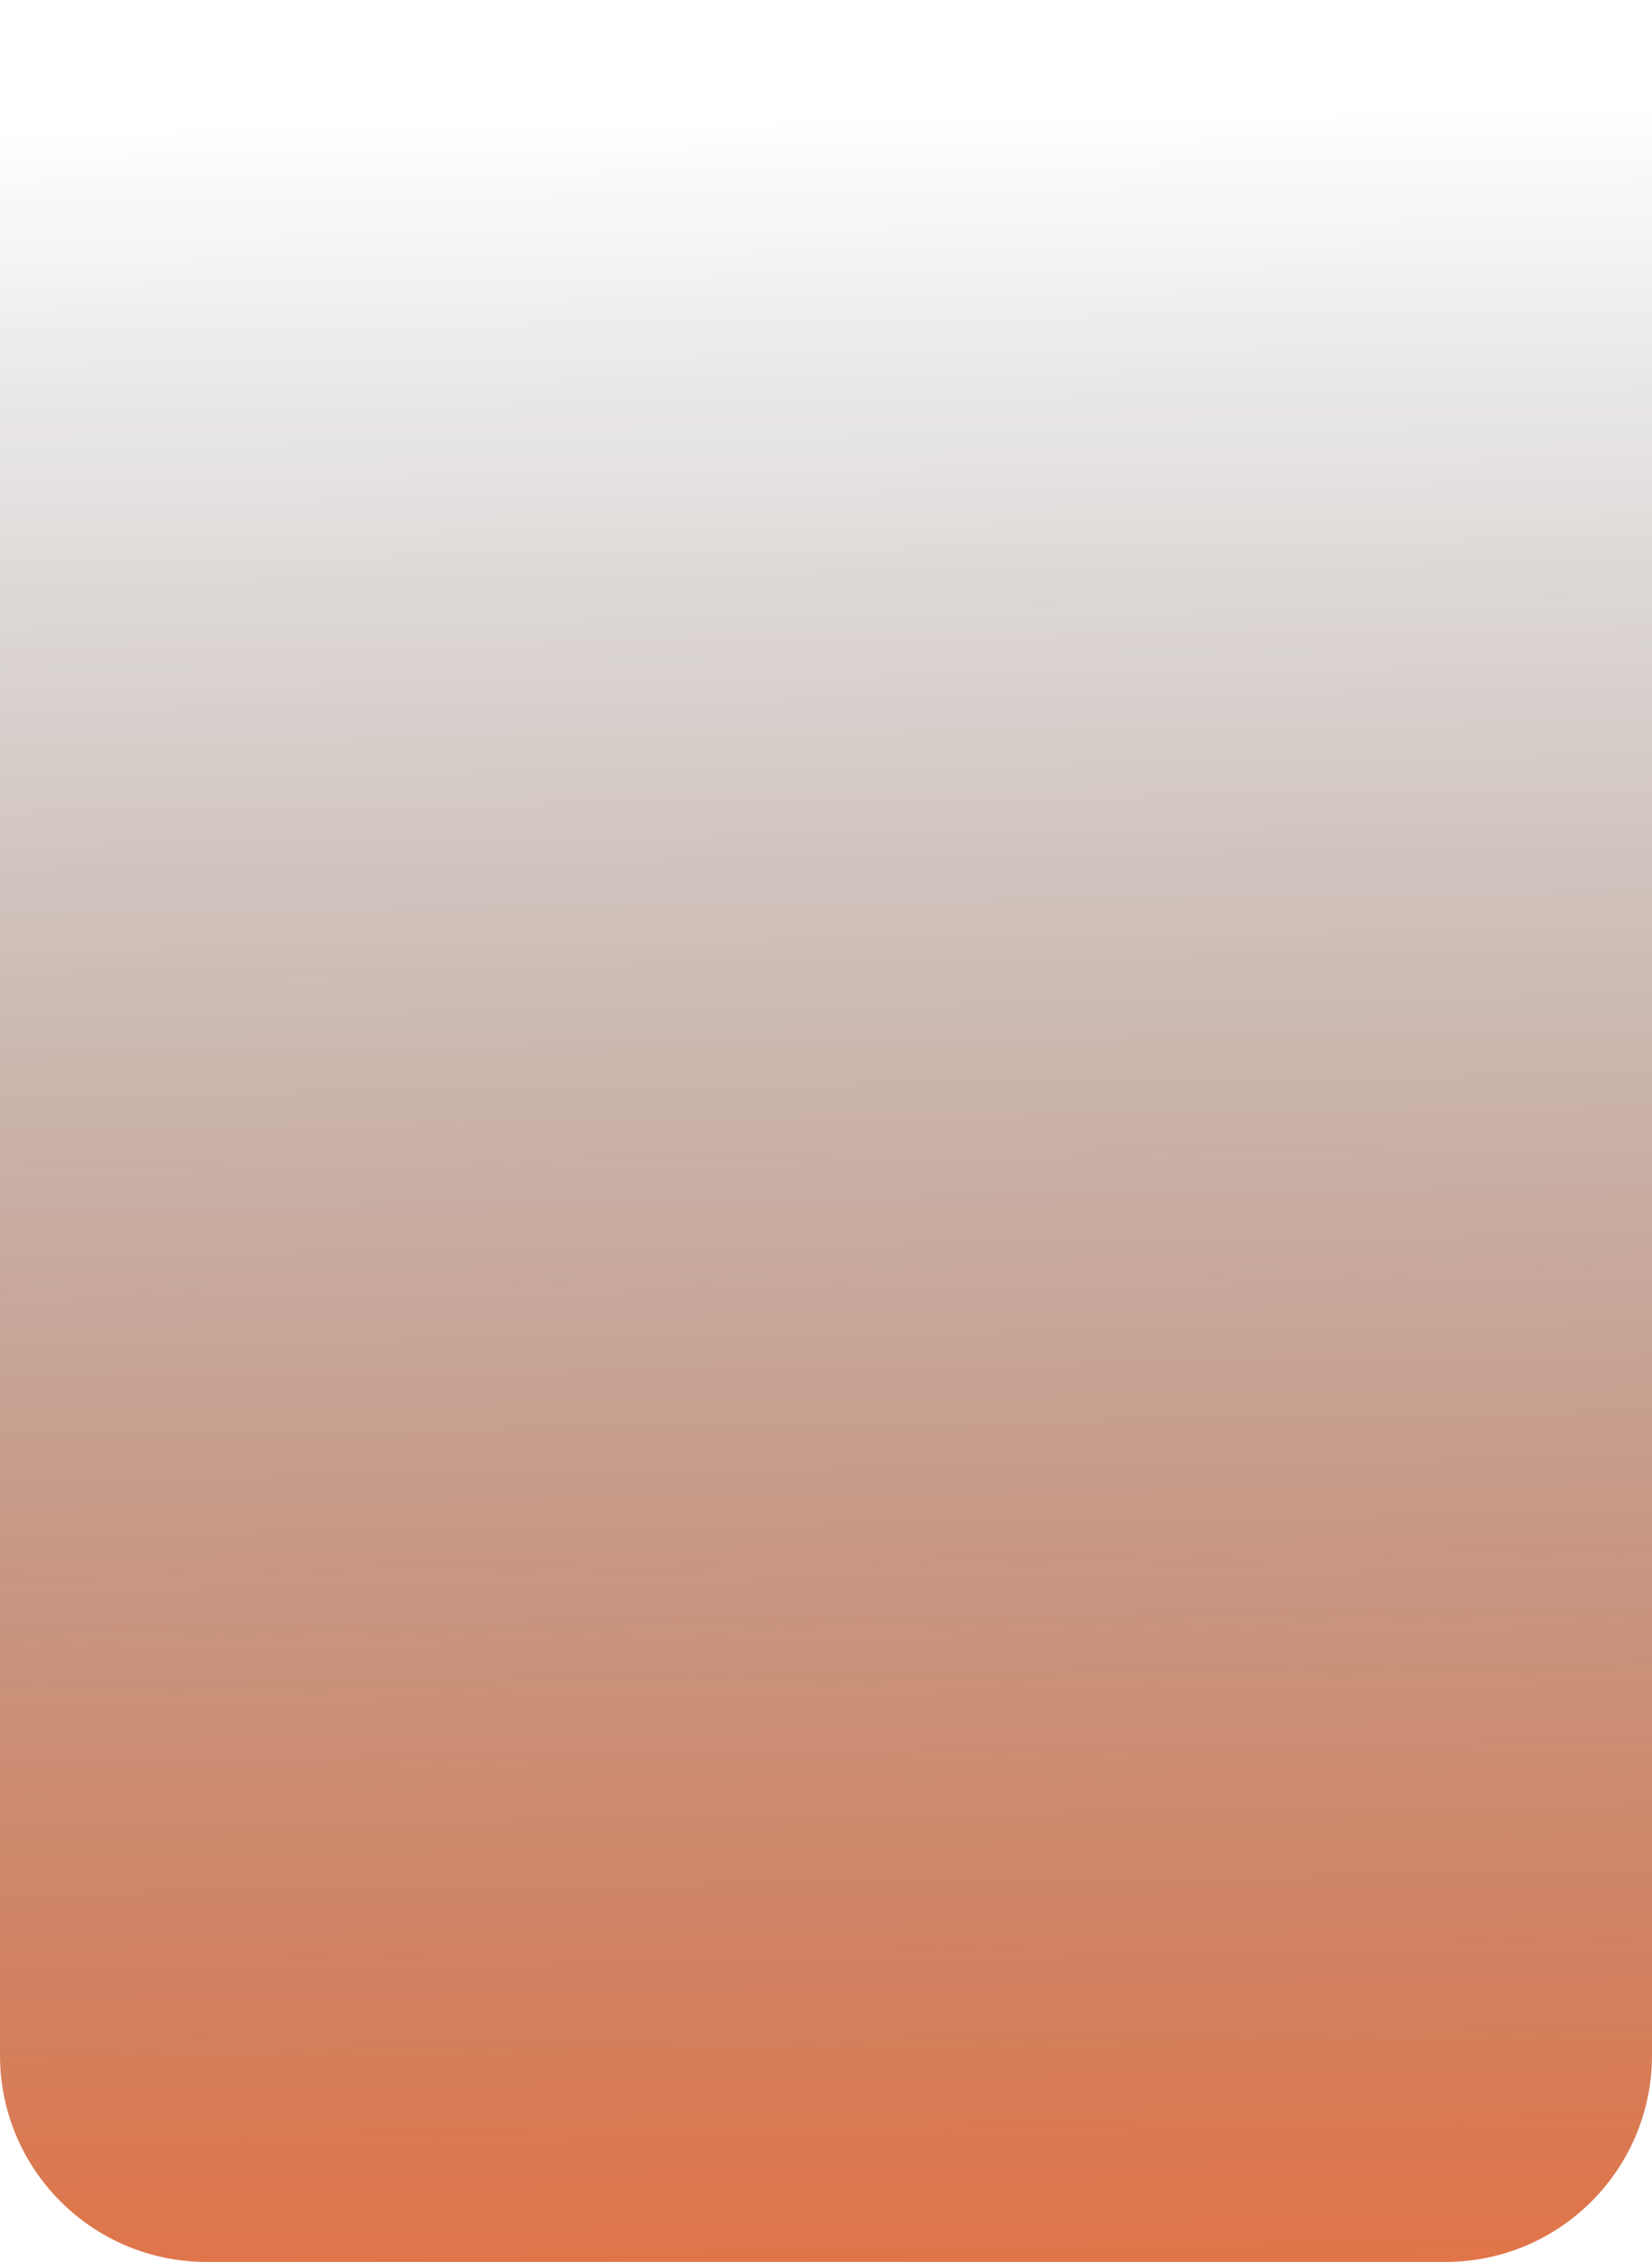 <?xml version="1.0" encoding="UTF-8"?> <svg xmlns="http://www.w3.org/2000/svg" width="320" height="438" viewBox="0 0 320 438" fill="none"> <path d="M0 0H320V398C320 420.091 302.091 438 280 438H40C17.909 438 0 420.091 0 398V0Z" fill="url(#paint0_linear_35_10)"></path> <defs> <linearGradient id="paint0_linear_35_10" x1="169.983" y1="438" x2="164.09" y2="22.619" gradientUnits="userSpaceOnUse"> <stop stop-color="#D74B12" stop-opacity="0.77"></stop> <stop offset="1" stop-color="#0D0D0D" stop-opacity="0"></stop> </linearGradient> </defs> </svg> 